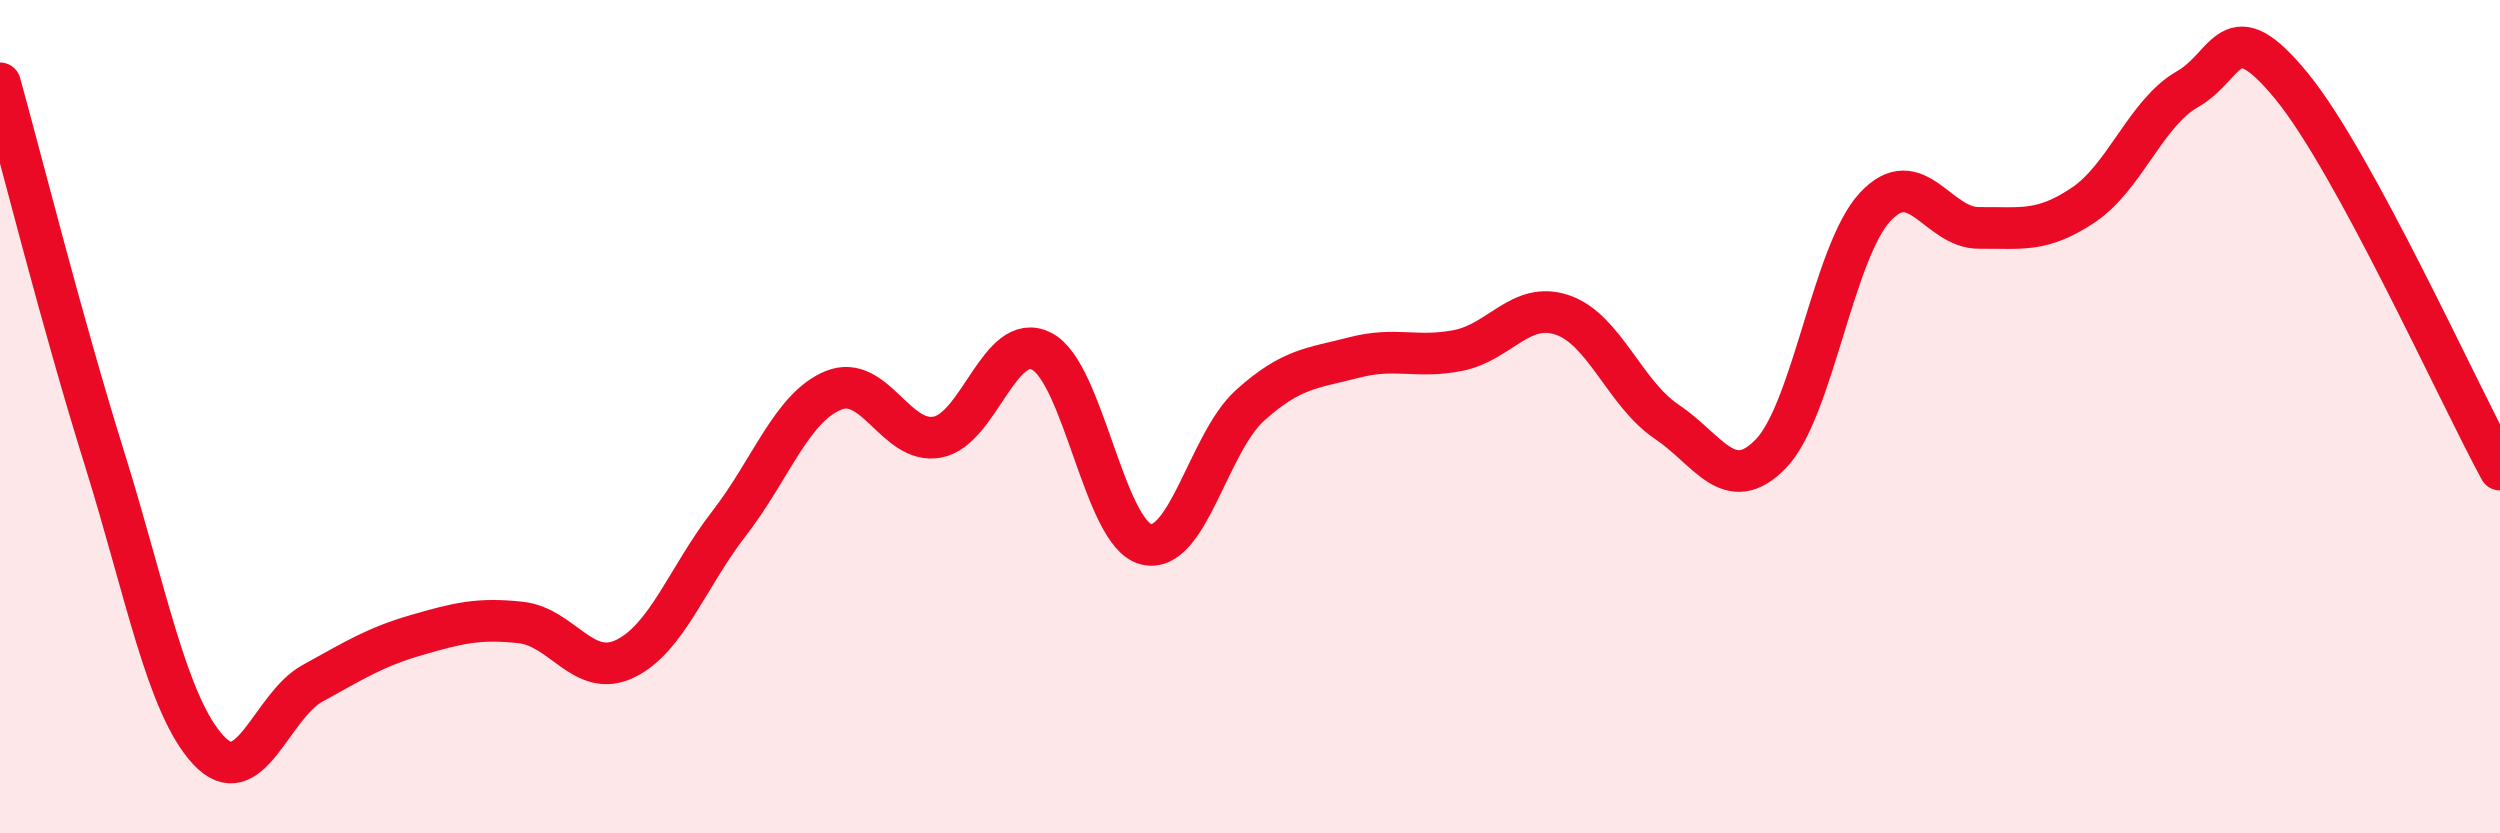 
    <svg width="60" height="20" viewBox="0 0 60 20" xmlns="http://www.w3.org/2000/svg">
      <path
        d="M 0,2 C 0.5,3.8 1.5,7.78 2.5,10.98 C 3.5,14.18 4,16.92 5,18 C 6,19.08 6.5,16.95 7.5,16.4 C 8.5,15.85 9,15.53 10,15.24 C 11,14.95 11.5,14.83 12.5,14.94 C 13.5,15.05 14,16.29 15,15.81 C 16,15.33 16.5,13.85 17.5,12.56 C 18.5,11.27 19,9.78 20,9.37 C 21,8.96 21.5,10.68 22.5,10.49 C 23.5,10.3 24,7.92 25,8.43 C 26,8.94 26.5,12.8 27.5,13.06 C 28.5,13.32 29,10.63 30,9.73 C 31,8.83 31.5,8.84 32.5,8.58 C 33.5,8.32 34,8.61 35,8.41 C 36,8.21 36.5,7.22 37.5,7.56 C 38.5,7.9 39,9.45 40,10.12 C 41,10.79 41.5,11.92 42.5,10.89 C 43.5,9.86 44,6.05 45,4.97 C 46,3.89 46.5,5.48 47.5,5.47 C 48.5,5.46 49,5.59 50,4.92 C 51,4.25 51.5,2.71 52.5,2.14 C 53.5,1.57 53.5,0.24 55,2.07 C 56.5,3.9 59,9.43 60,11.27L60 20L0 20Z"
        fill="#EB0A25"
        opacity="0.1"
        stroke-linecap="round"
        stroke-linejoin="round"
      />
      <path
        d="M 0,2 C 0.5,3.8 1.5,7.78 2.5,10.98 C 3.5,14.18 4,16.92 5,18 C 6,19.08 6.5,16.95 7.5,16.4 C 8.5,15.85 9,15.53 10,15.24 C 11,14.95 11.5,14.83 12.5,14.94 C 13.5,15.05 14,16.29 15,15.81 C 16,15.33 16.5,13.85 17.5,12.56 C 18.5,11.27 19,9.78 20,9.37 C 21,8.96 21.5,10.68 22.5,10.49 C 23.5,10.3 24,7.92 25,8.43 C 26,8.94 26.5,12.8 27.5,13.06 C 28.5,13.32 29,10.63 30,9.73 C 31,8.83 31.5,8.84 32.5,8.58 C 33.5,8.32 34,8.61 35,8.41 C 36,8.21 36.5,7.22 37.5,7.56 C 38.5,7.9 39,9.45 40,10.12 C 41,10.79 41.5,11.92 42.5,10.89 C 43.5,9.86 44,6.05 45,4.97 C 46,3.89 46.5,5.48 47.5,5.47 C 48.5,5.46 49,5.59 50,4.92 C 51,4.25 51.5,2.71 52.5,2.14 C 53.5,1.57 53.5,0.24 55,2.07 C 56.5,3.9 59,9.43 60,11.27"
        stroke="#EB0A25"
        stroke-width="1"
        fill="none"
        stroke-linecap="round"
        stroke-linejoin="round"
      />
    </svg>
  